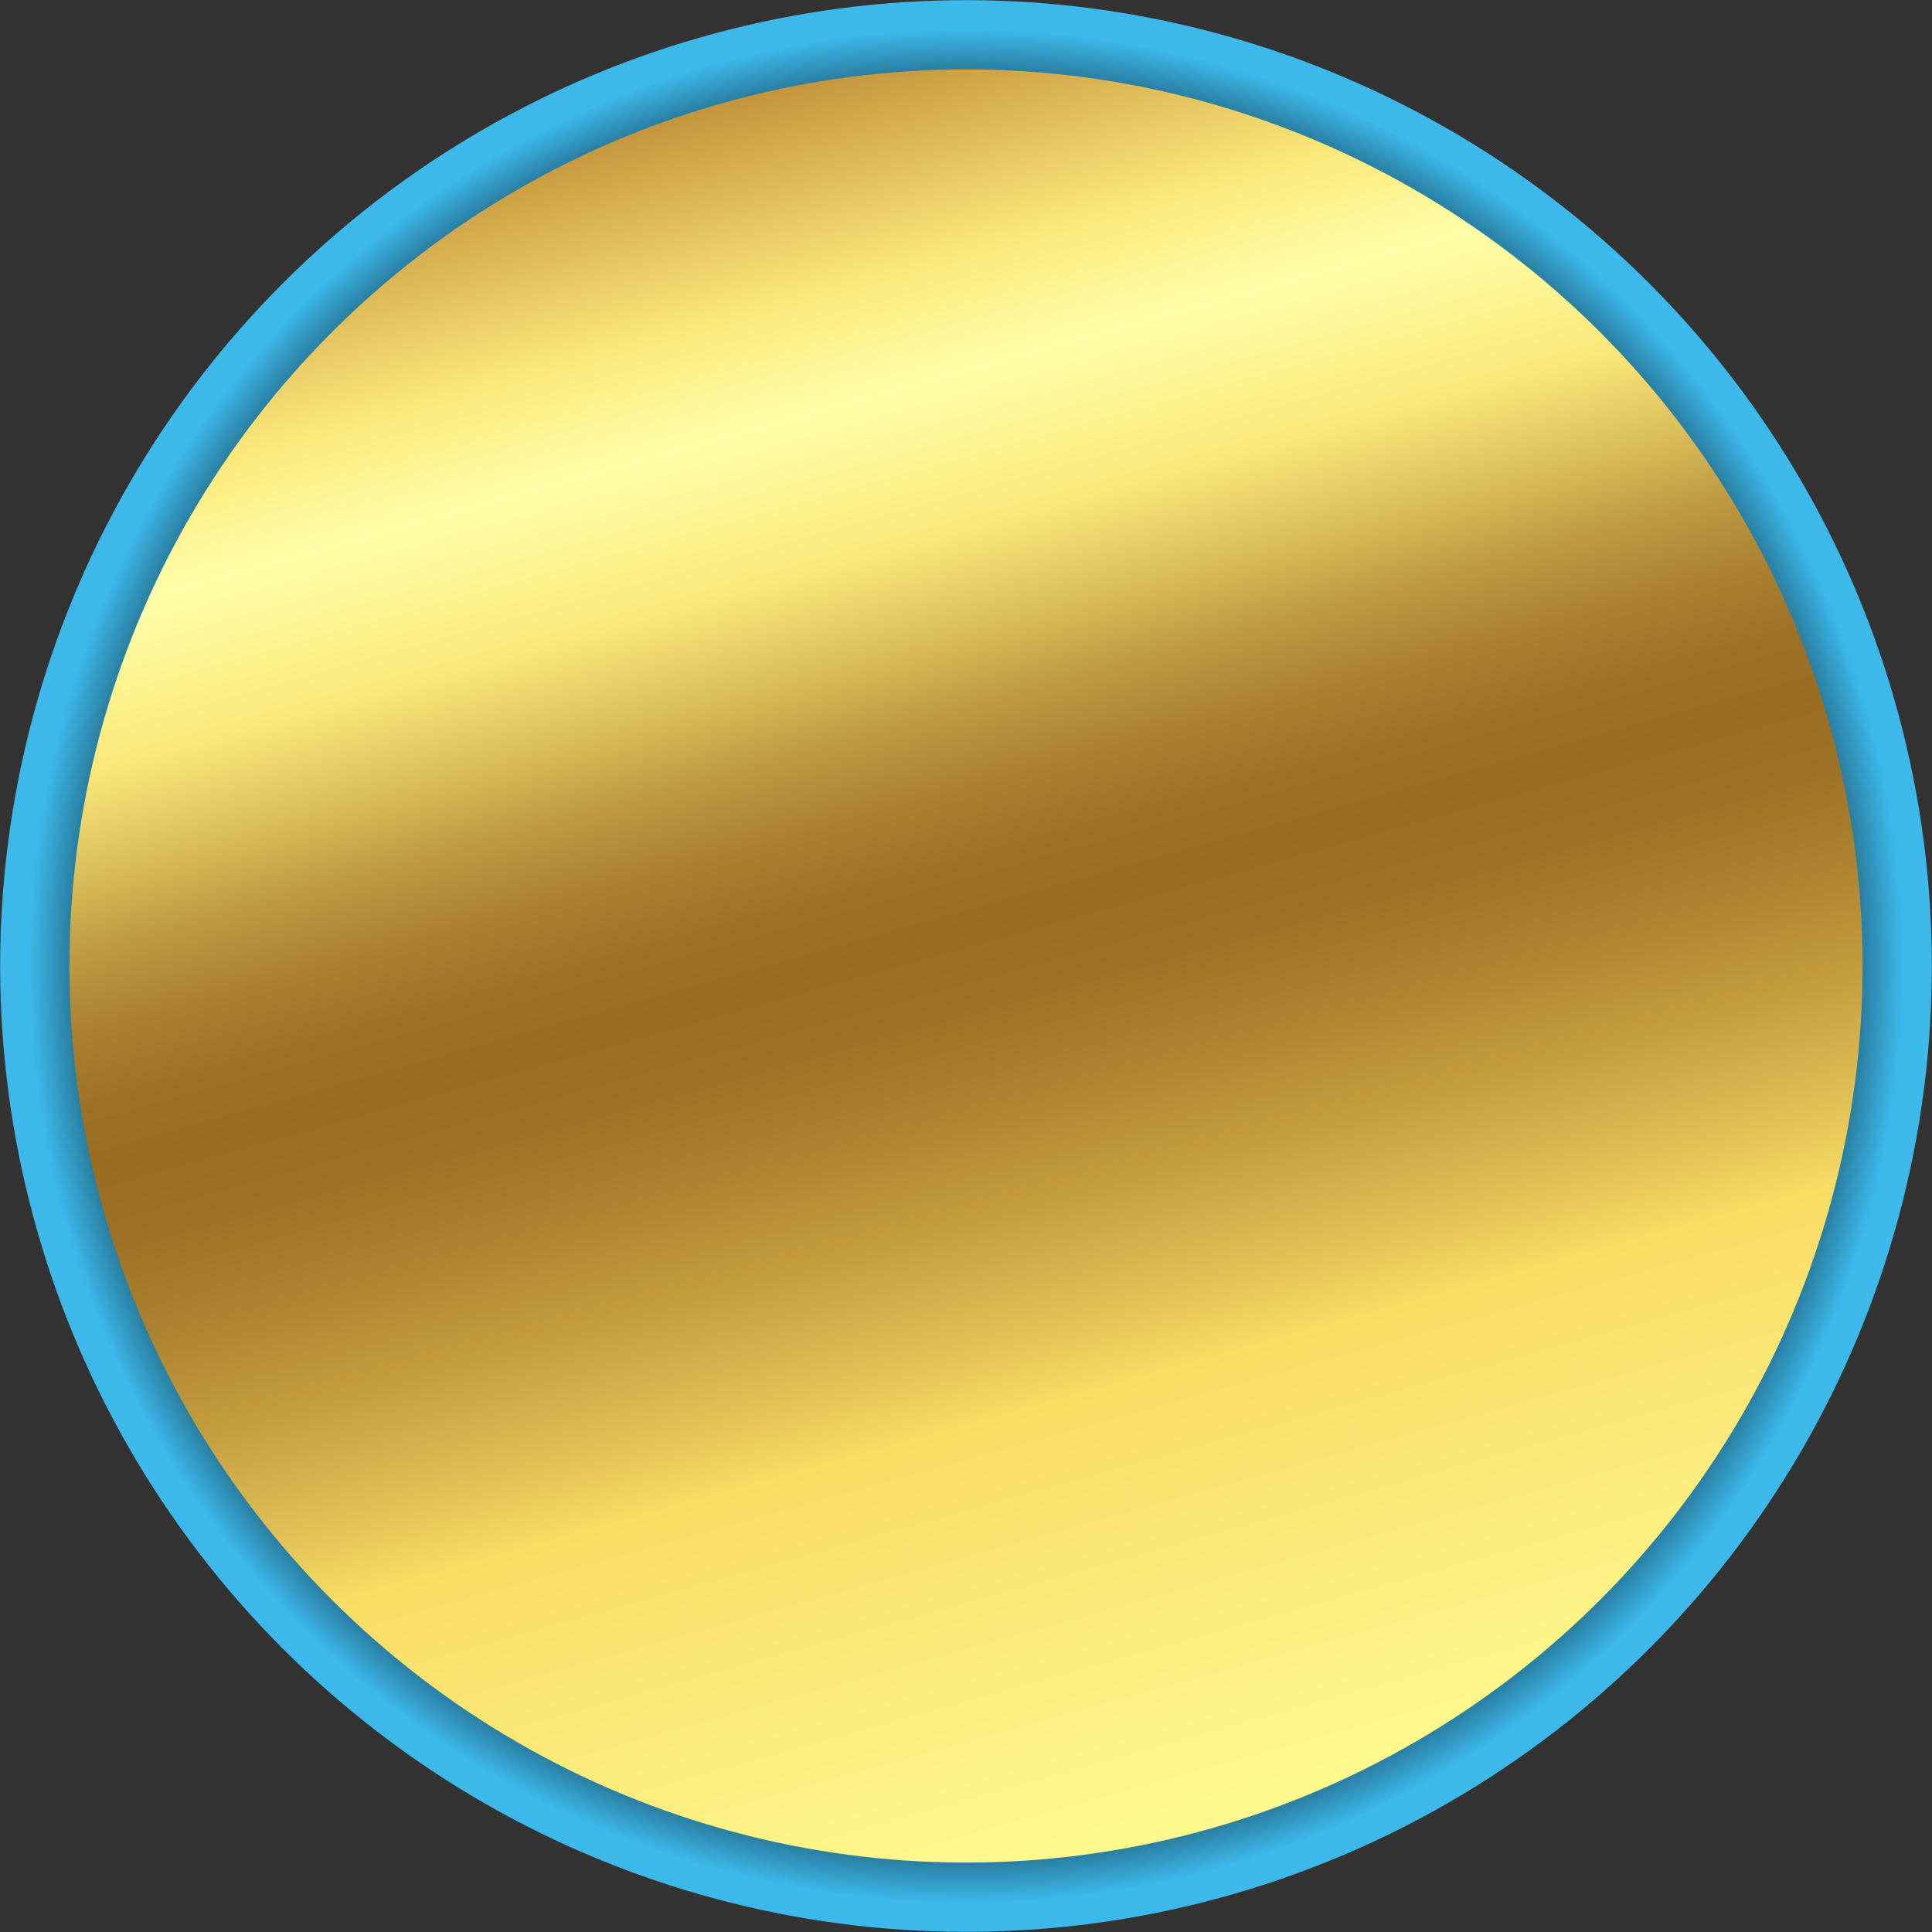 <?xml version="1.0" encoding="utf-8"?>
<svg xmlns="http://www.w3.org/2000/svg" id="Layer_2" viewBox="0 0 2292.4 2292.4">
  <rect x="0" y="0" width="2292.4" height="2292.4" fill="#333333" stroke="none"/>
  <defs>
    <radialGradient cx="-4054.21" cy="2519.18" fx="-4054.21" fy="2519.18" gradientTransform="translate(-2366.07 -2085.95) rotate(-105.52)" gradientUnits="userSpaceOnUse" id="radial-gradient" r="1146">
      <stop offset=".89" stop-color="#194c61"/>
      <stop offset=".97" stop-color="#3cb8ea"/>
    </radialGradient>
    <linearGradient gradientTransform="translate(-2366.07 -2085.95) rotate(-105.52)" gradientUnits="userSpaceOnUse" id="linear-gradient" x1="-4813.24" x2="-3201.4" y1="1760.15" y2="3371.99">
      <stop offset="0" stop-color="#fffb90"/>
      <stop offset=".14" stop-color="#fbe978"/>
      <stop offset=".24" stop-color="#f8dc65"/>
      <stop offset=".27" stop-color="#e6c758"/>
      <stop offset=".34" stop-color="#c49f40"/>
      <stop offset=".4" stop-color="#ac832f"/>
      <stop offset=".45" stop-color="#9e7225"/>
      <stop offset=".49" stop-color="#996c22"/>
      <stop offset=".52" stop-color="#9d7125"/>
      <stop offset=".56" stop-color="#a98030"/>
      <stop offset=".6" stop-color="#bd9a42"/>
      <stop offset=".64" stop-color="#d9be5a"/>
      <stop offset=".69" stop-color="#fbe878"/>
      <stop offset=".77" stop-color="#ffa"/>
      <stop offset=".83" stop-color="#fbe878"/>
      <stop offset="1" stop-color="#a4631b"/>
    </linearGradient>
  </defs>
  <g id="Layer_3">
    <g>
      <circle cx="1146.2" cy="1146.2" r="1146" style="fill: url(#radial-gradient);" transform="translate(-474.77 1146.2) rotate(-45)"/>
      <circle cx="1146.2" cy="1146.2" r="1063.82" style="fill: url(#linear-gradient);" transform="translate(-474.77 1146.2) rotate(-45)"/>
    </g>
  </g>
</svg>